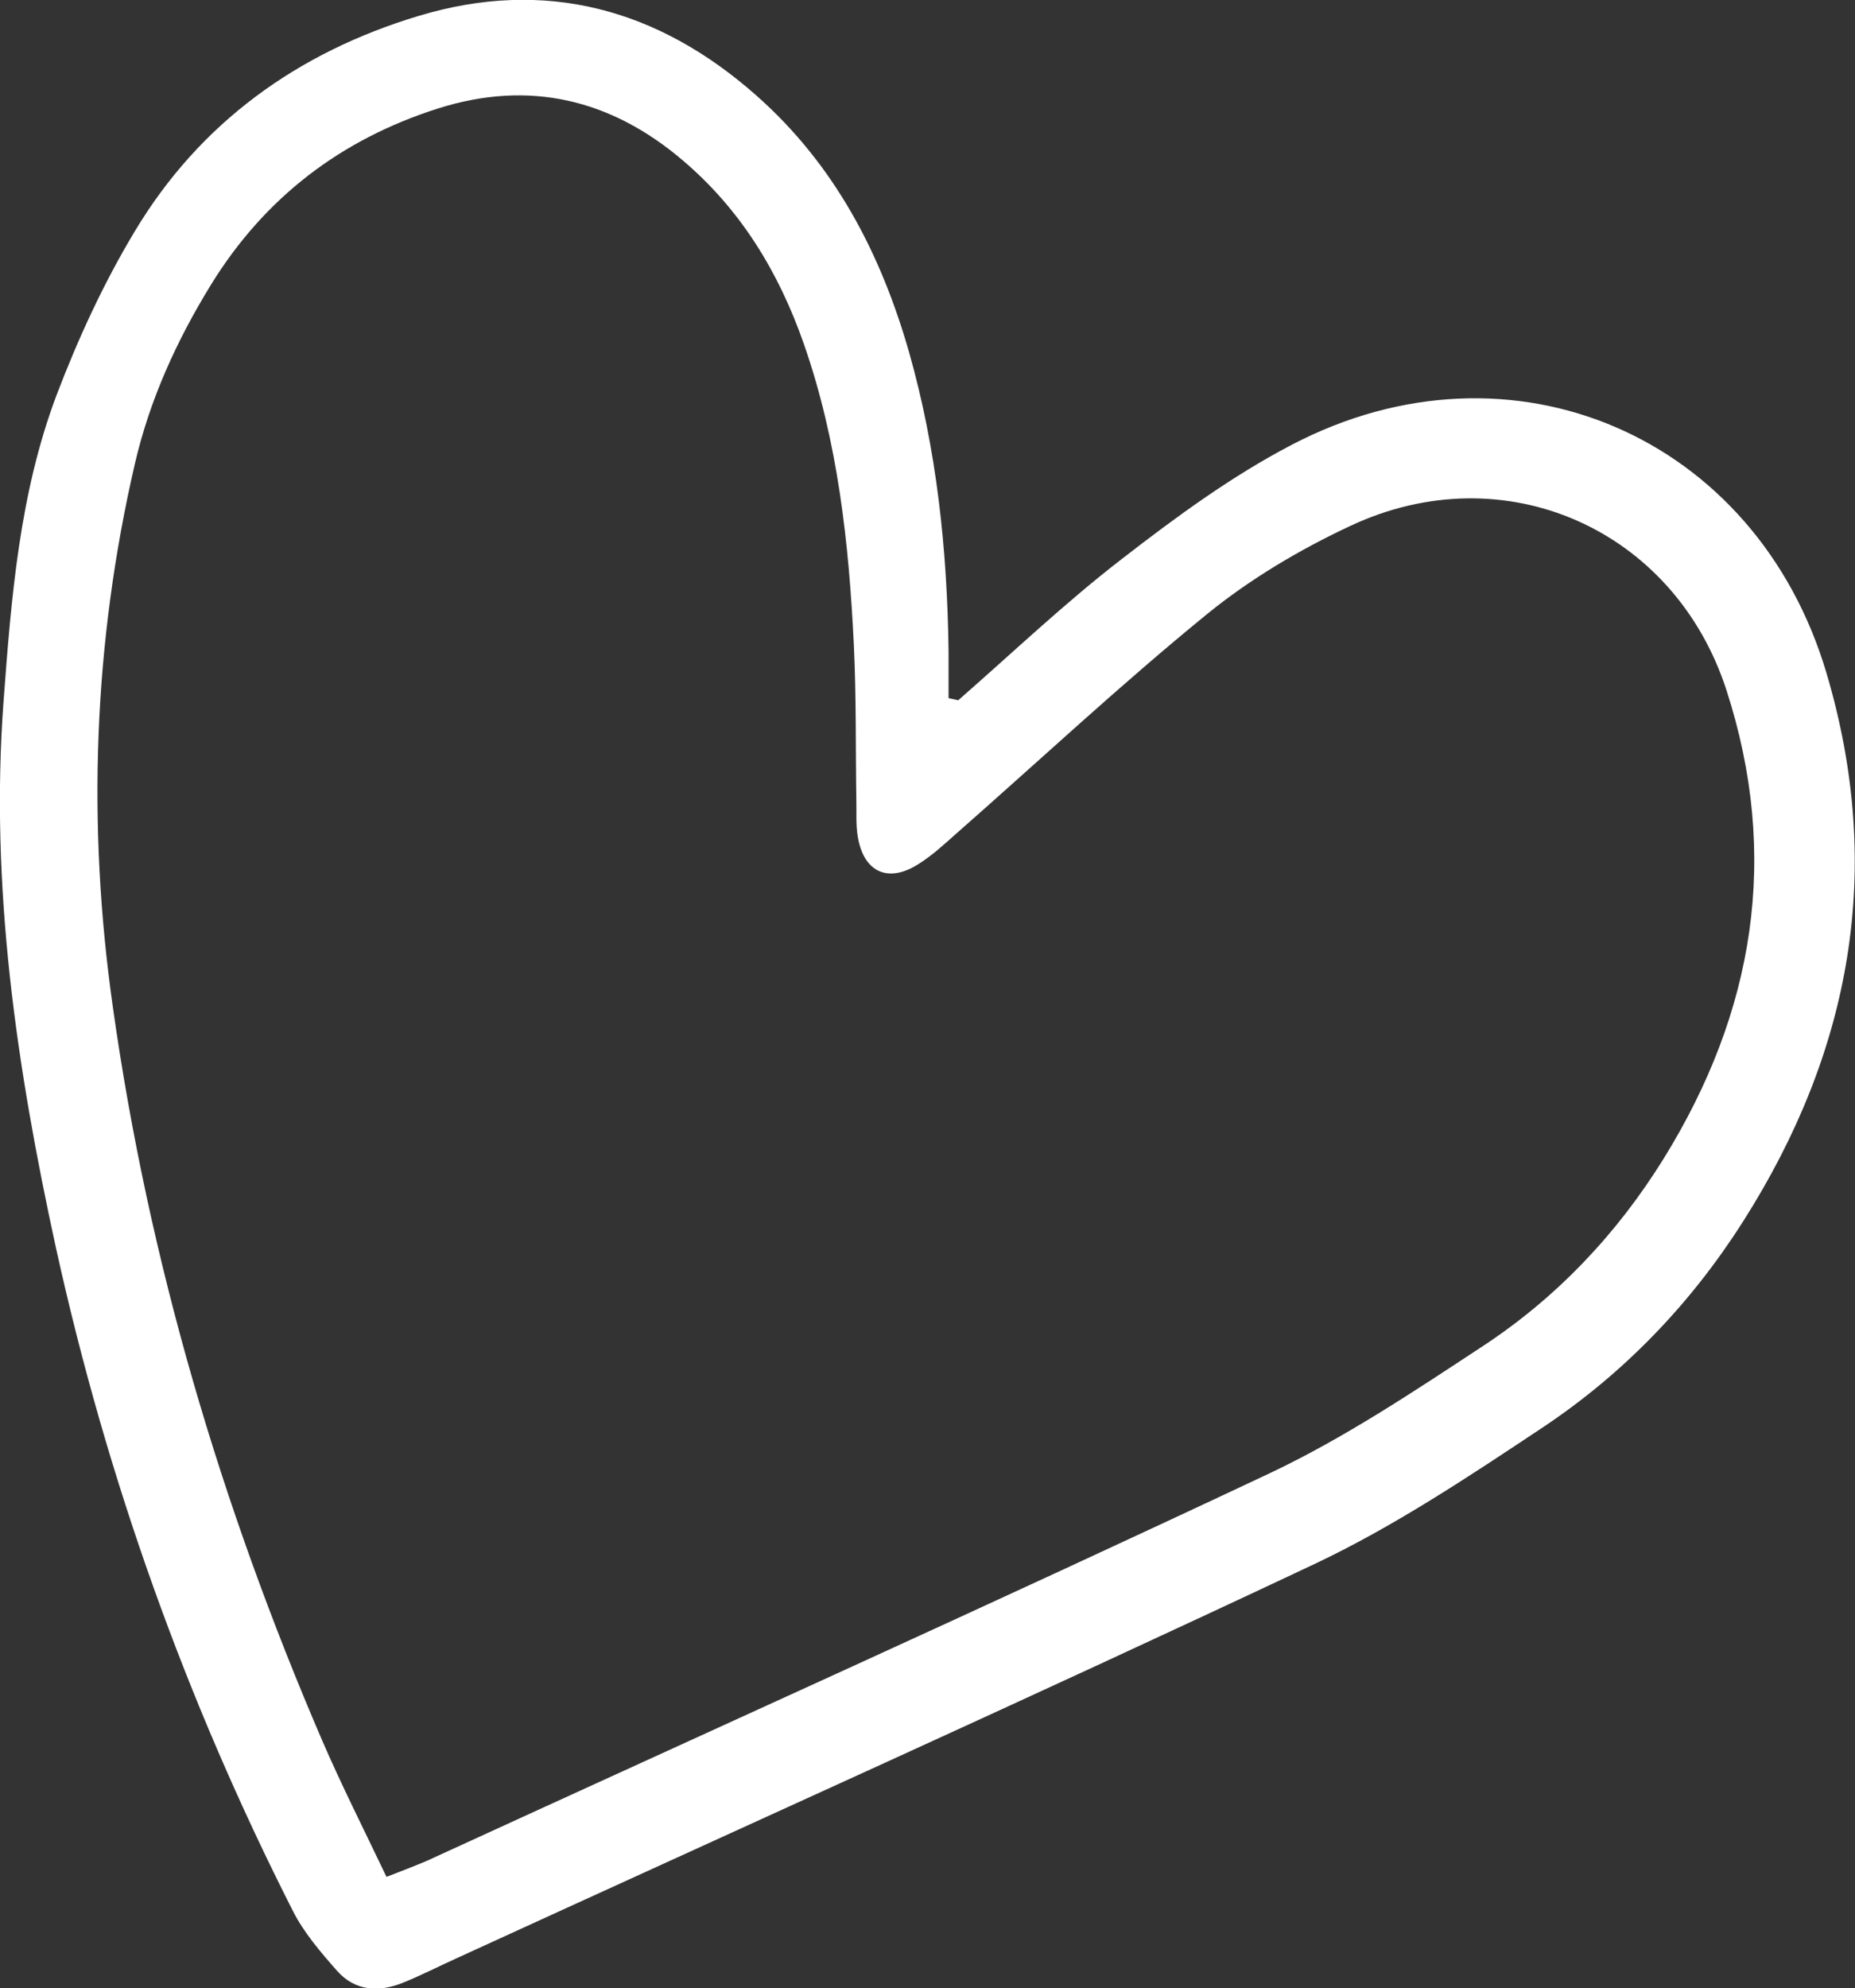 <?xml version="1.0" encoding="UTF-8"?> <svg xmlns="http://www.w3.org/2000/svg" id="_Слой_2" data-name="Слой 2" viewBox="0 0 67.39 72.2"><rect x="0" y="0" width="67.39" height="72.2" fill="#333333" stroke="none"/><defs><style> .cls-1 { fill: #fff; } </style></defs><g id="OBJECTS"><path class="cls-1" d="M34.82,25.42c1.98-1.73,3.89-3.55,5.97-5.15,1.95-1.51,3.97-2.99,6.14-4.12,7.98-4.17,16.88-.32,19.43,8.31,2.1,7.1,.9,13.71-3.04,19.9-1.91,3-4.33,5.51-7.27,7.47-2.68,1.78-5.39,3.59-8.29,4.96-10.36,4.88-20.81,9.57-31.22,14.34-.64,.29-1.26,.61-1.91,.87-.87,.35-1.73,.3-2.38-.43-.6-.68-1.21-1.39-1.61-2.18-3.89-7.66-6.76-15.69-8.61-24.09C.6,38.75-.37,32.17,.13,25.45c.28-3.76,.58-7.53,1.92-11.09,.78-2.05,1.71-4.07,2.84-5.95C7.26,4.45,10.82,1.9,15.2,.58c4.61-1.39,8.72-.26,12.28,2.89,2.83,2.5,4.51,5.71,5.54,9.3,1.01,3.55,1.39,7.17,1.44,10.85,0,.58,0,1.15,0,1.73,.12,.03,.24,.05,.36,.08ZM14.05,68.15c.73-.29,1.24-.47,1.72-.7,10.12-4.64,20.28-9.21,30.35-13.95,2.71-1.28,5.24-2.97,7.75-4.62,2.68-1.76,4.87-4.07,6.57-6.81,3.3-5.33,4.23-10.99,2.28-17.01-1.9-5.86-8.08-8.59-13.67-5.96-1.84,.86-3.64,1.93-5.2,3.2-3.13,2.55-6.08,5.31-9.11,7.97-.44,.39-.88,.8-1.38,1.11-1.1,.7-1.99,.29-2.2-1.01-.07-.42-.04-.86-.05-1.29-.03-1.88,0-3.77-.09-5.65-.18-3.72-.58-7.4-1.82-10.95-.91-2.6-2.29-4.87-4.4-6.66-2.61-2.22-5.58-2.93-8.89-1.88-3.52,1.12-6.29,3.23-8.24,6.39-1.25,2.03-2.23,4.18-2.77,6.51-1.51,6.52-1.74,13.11-.8,19.73,1.3,9.22,3.92,18.07,7.6,26.62,.7,1.62,1.5,3.2,2.33,4.94Z"></path></g></svg> 